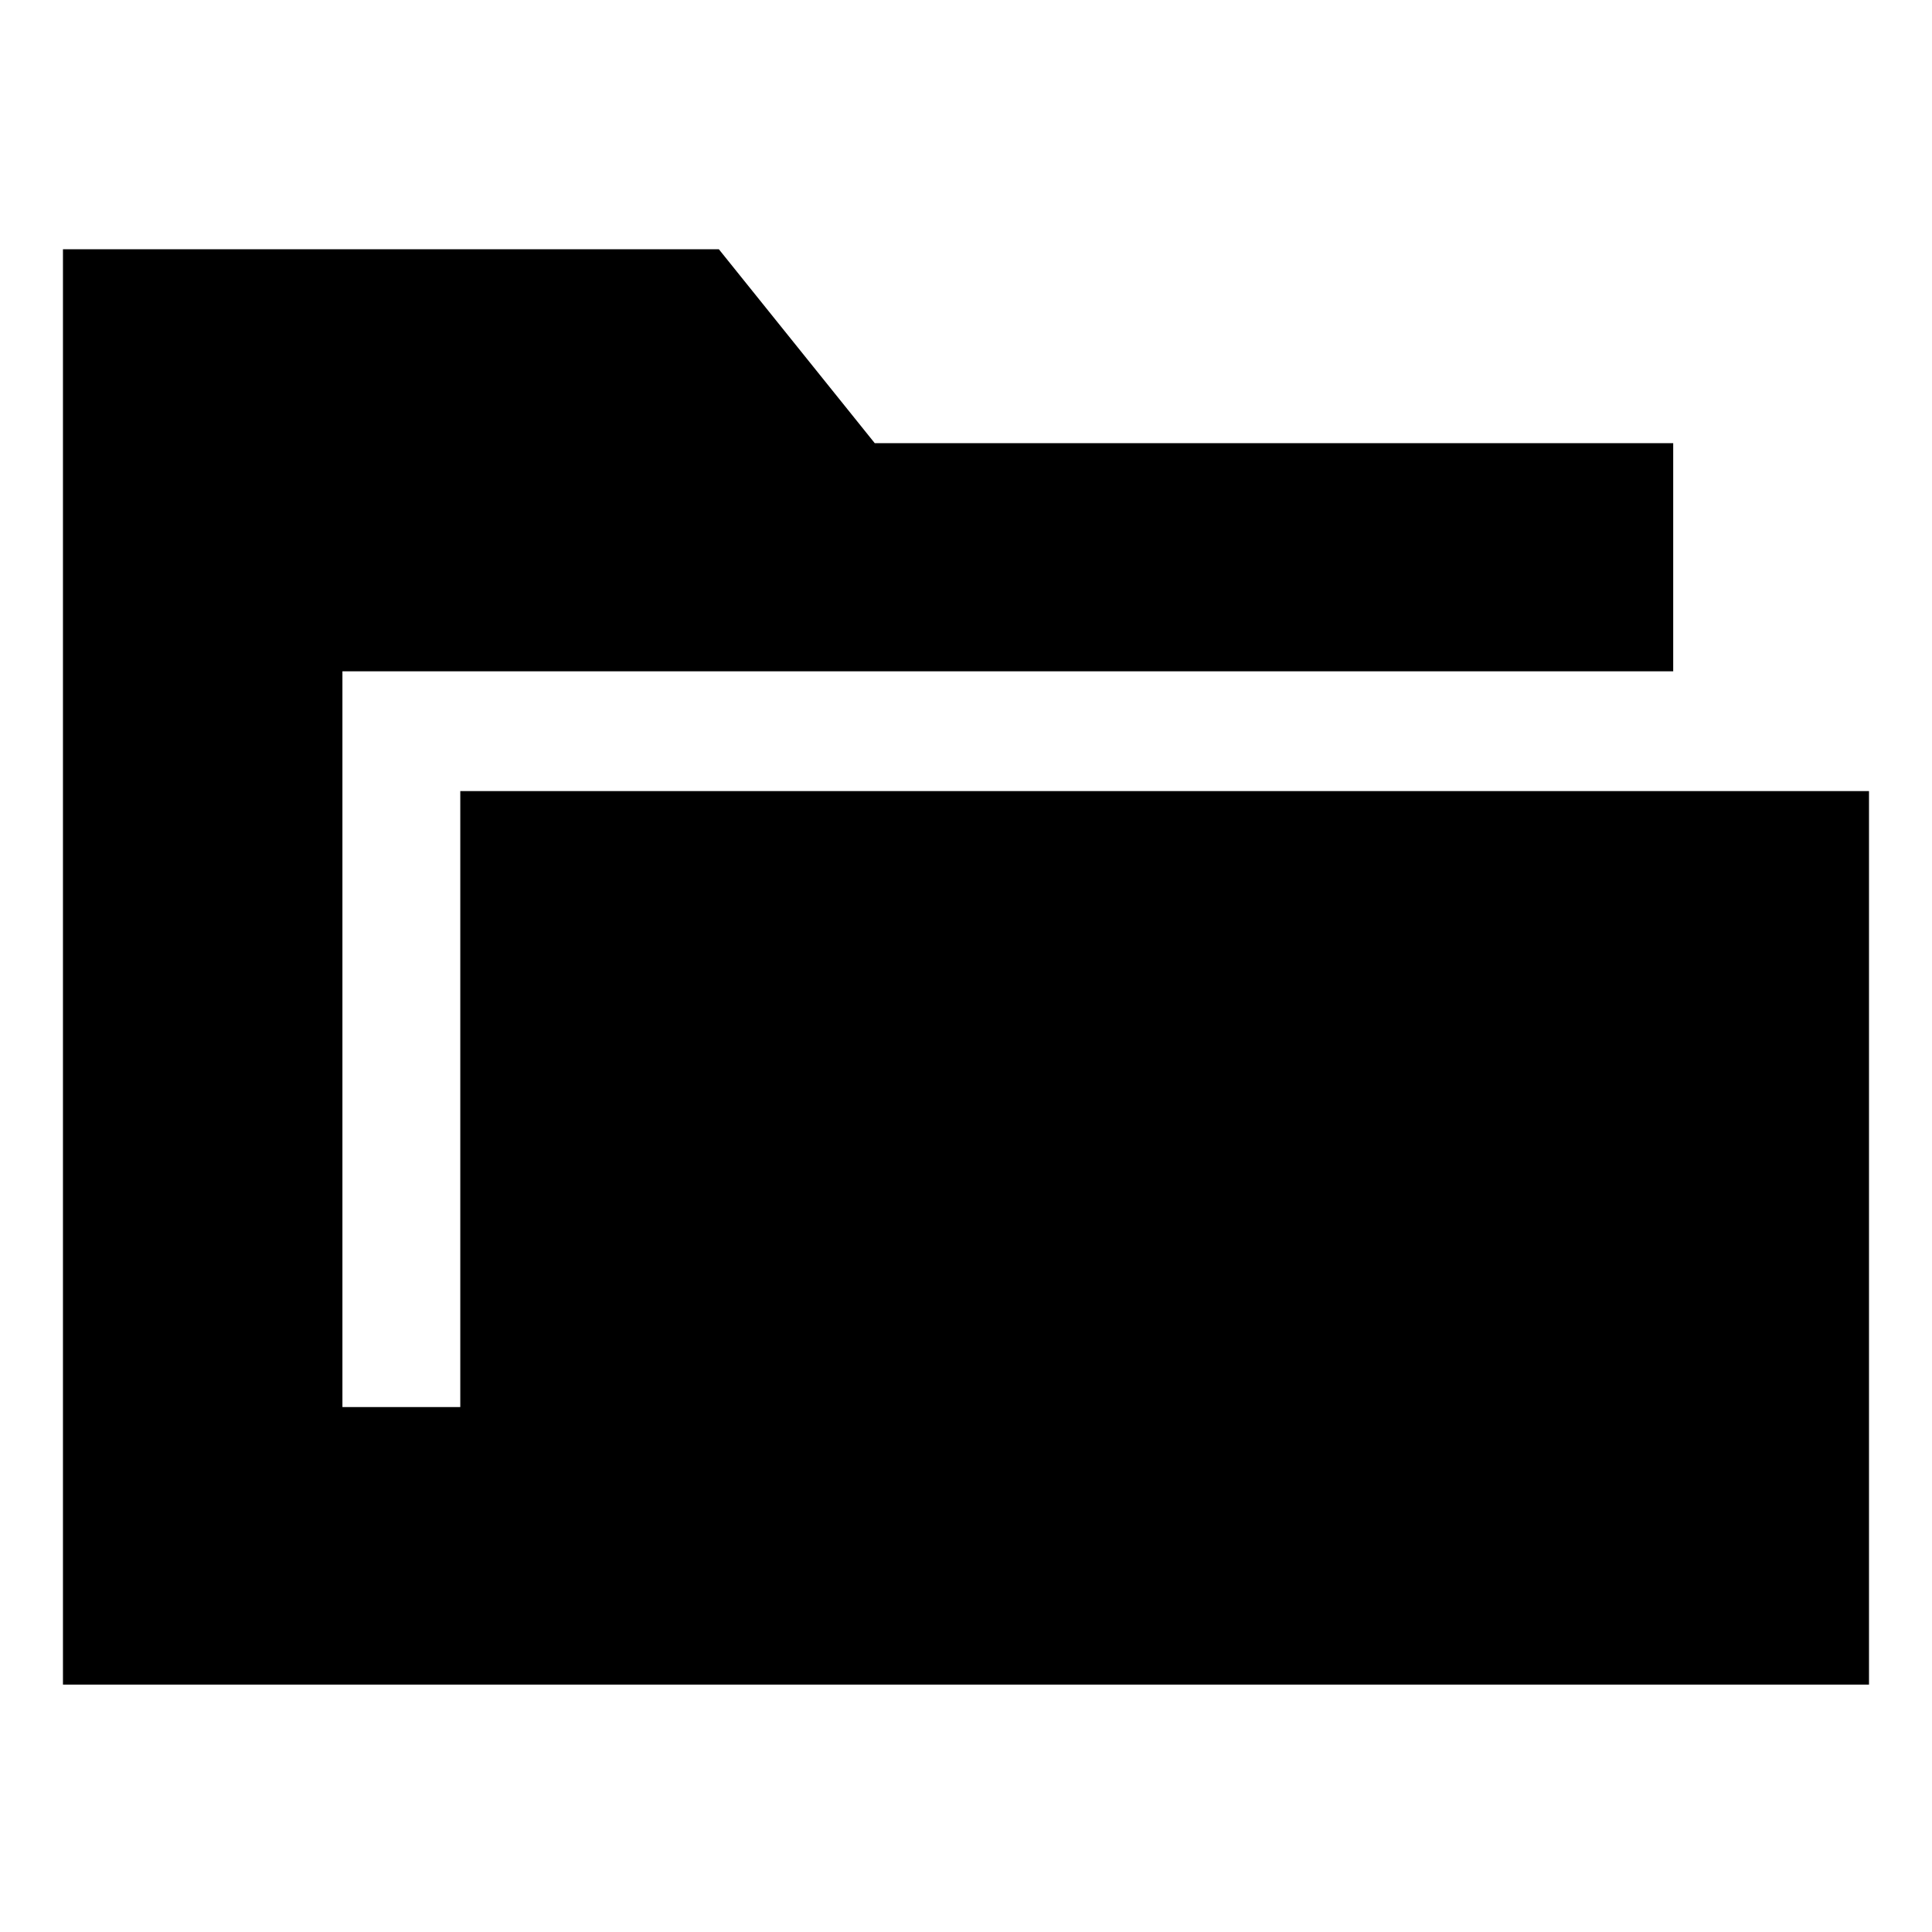 <?xml version="1.0" encoding="UTF-8"?>
<!-- Uploaded to: SVG Repo, www.svgrepo.com, Generator: SVG Repo Mixer Tools -->
<svg fill="#000000" width="800px" height="800px" version="1.1" viewBox="144 144 512 512" xmlns="http://www.w3.org/2000/svg">
 <path d="m265.98 353.14v163.74h-31.234v-194.98h352.67v-60.457h-211.6l-41.312-51.387h-173.82v380.38h478.62v-236.79h-373.32z"/>
</svg>